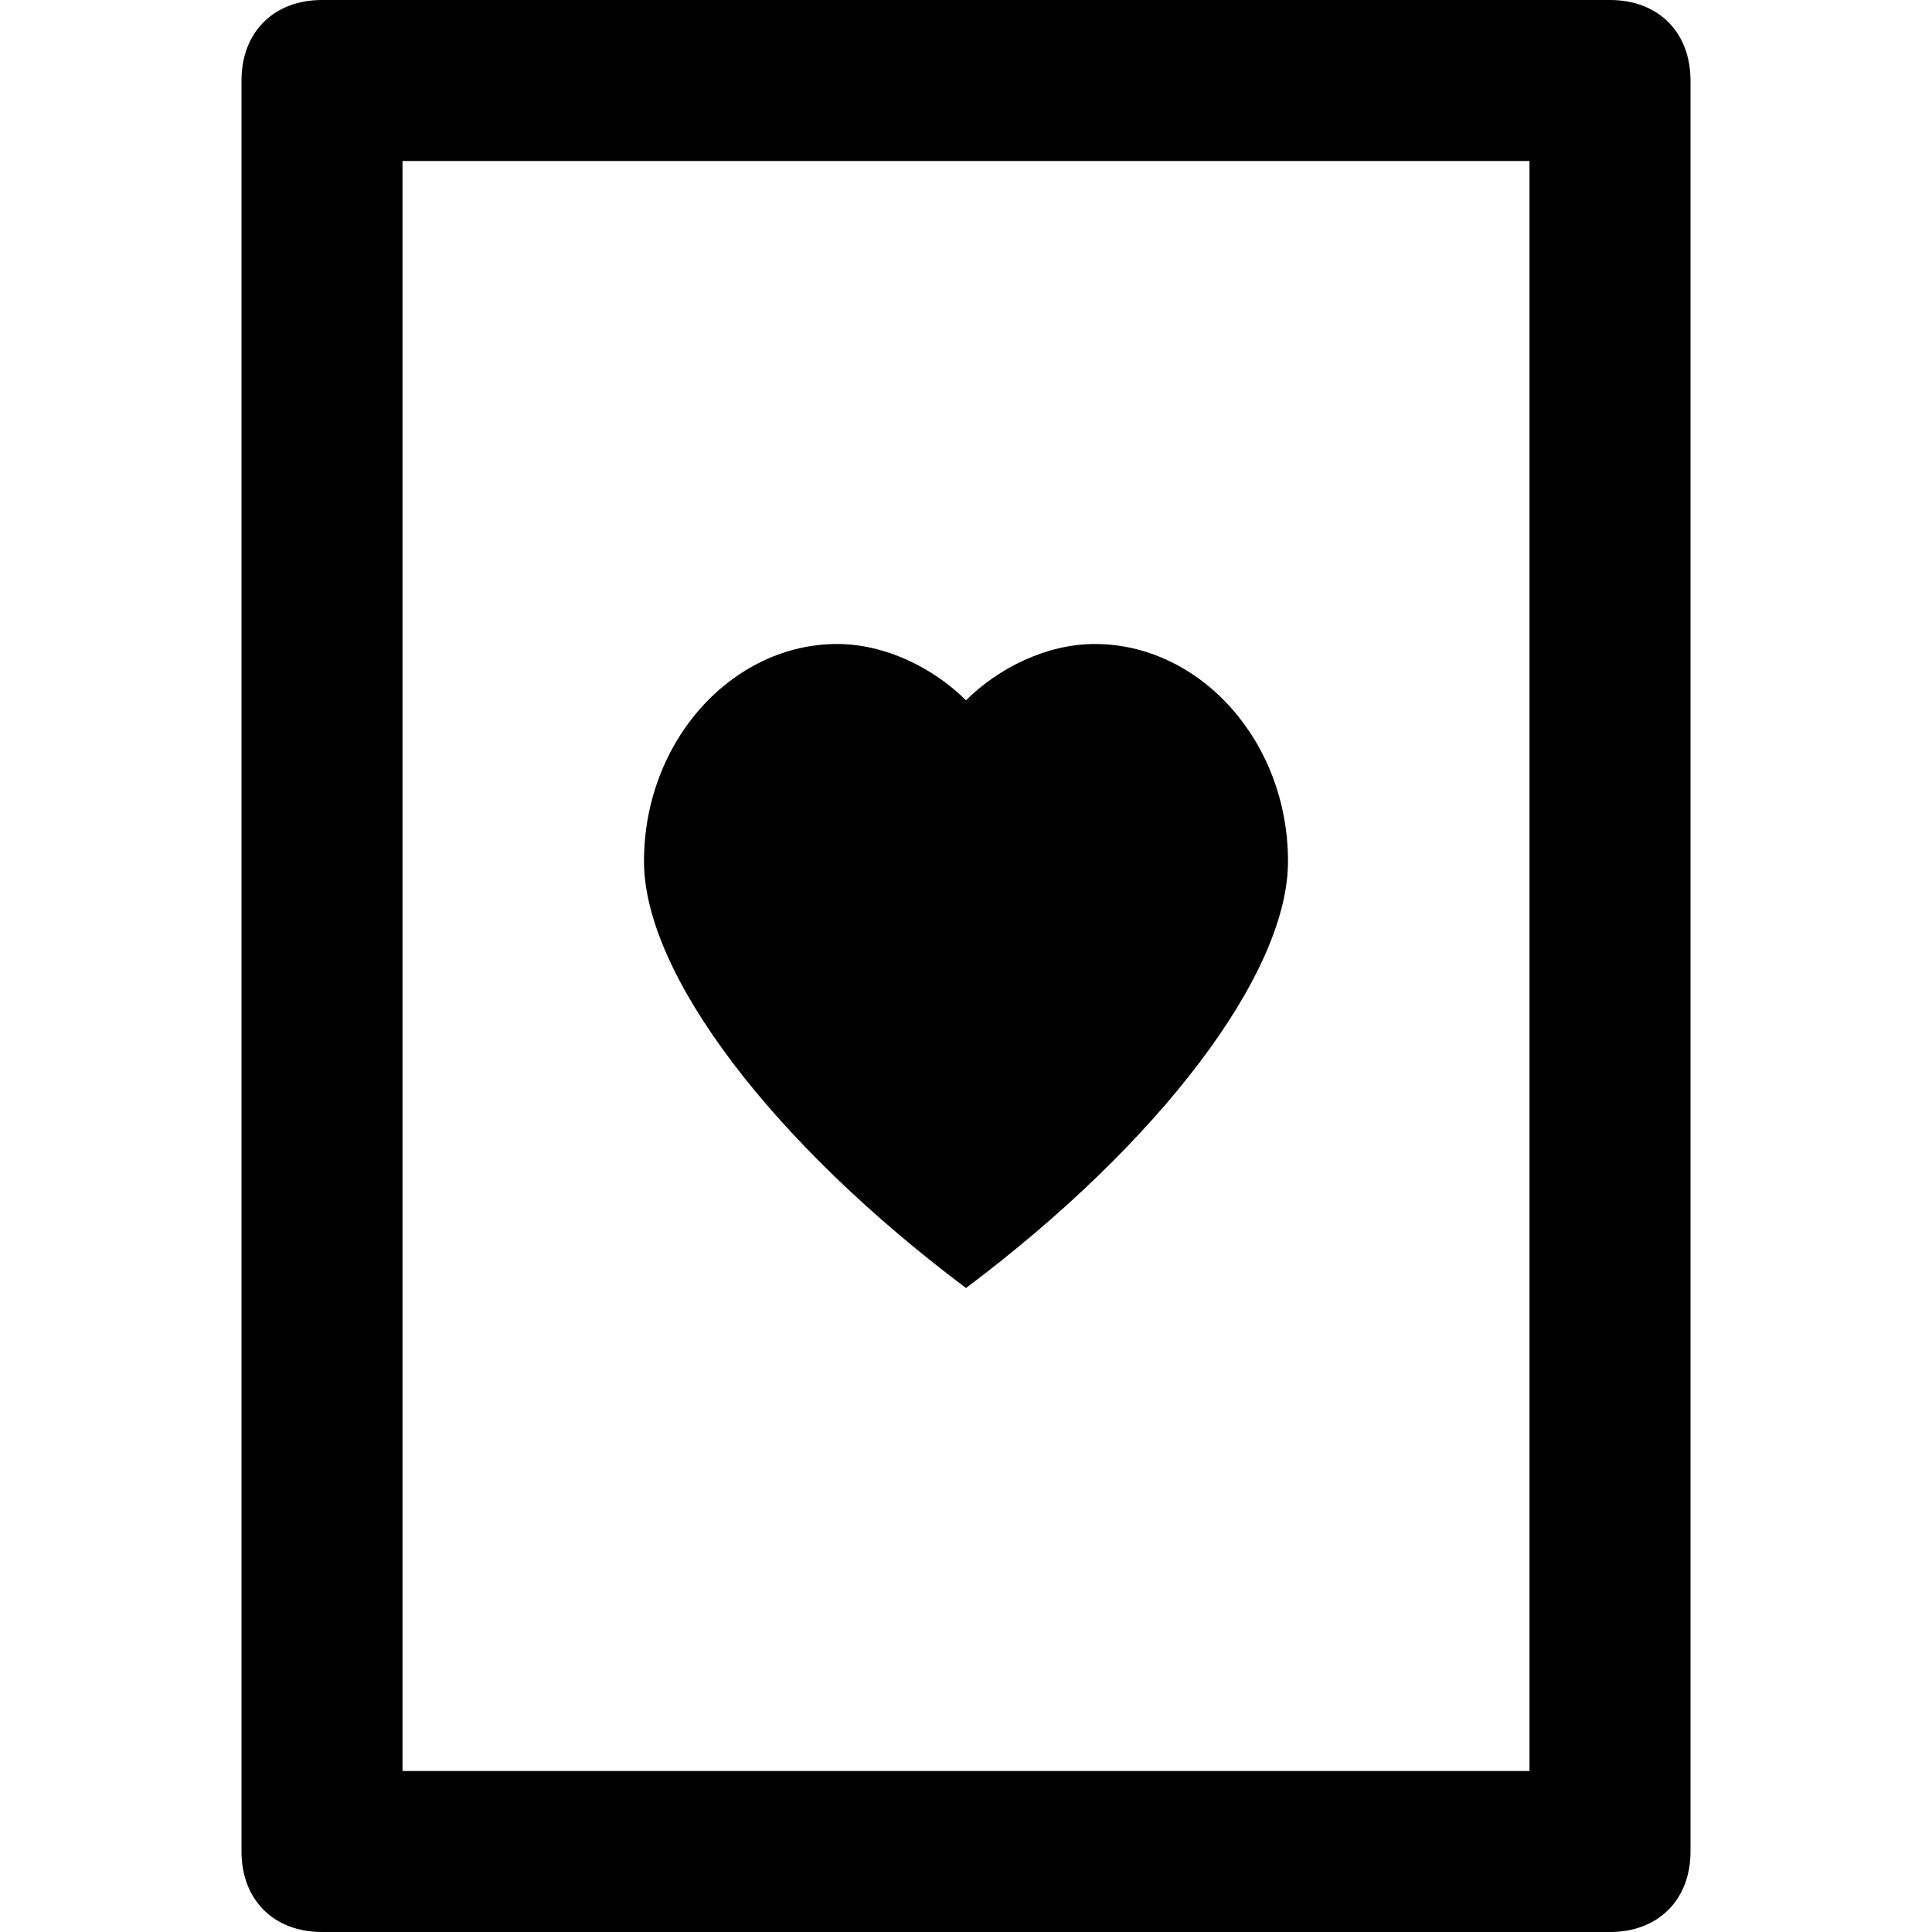 <?xml version="1.0" ?><!DOCTYPE svg  PUBLIC '-//W3C//DTD SVG 1.1//EN'  'http://www.w3.org/Graphics/SVG/1.1/DTD/svg11.dtd'><svg enable-background="new 0 0 24 24" height="24px" id="Layer_1" version="1.1" viewBox="0 0 24 24" width="24px" xml:space="preserve" xmlns="http://www.w3.org/2000/svg" xmlns:xlink="http://www.w3.org/1999/xlink"><g><path d="M20,0H4C3.4,0,3,0.4,3,1v22c0,0.6,0.4,1,1,1h16c0.6,0,1-0.4,1-1V1C21,0.4,20.6,0,20,0z M19,22H5V2h14V22z"/><path d="M12,16c2.4-1.8,4-3.9,4-5.3C16,9.2,14.9,8,13.6,8C13,8,12.4,8.3,12,8.7C11.6,8.3,11,8,10.4,8C9.1,8,8,9.2,8,10.7   C8,12.1,9.6,14.2,12,16z"/></g></svg>